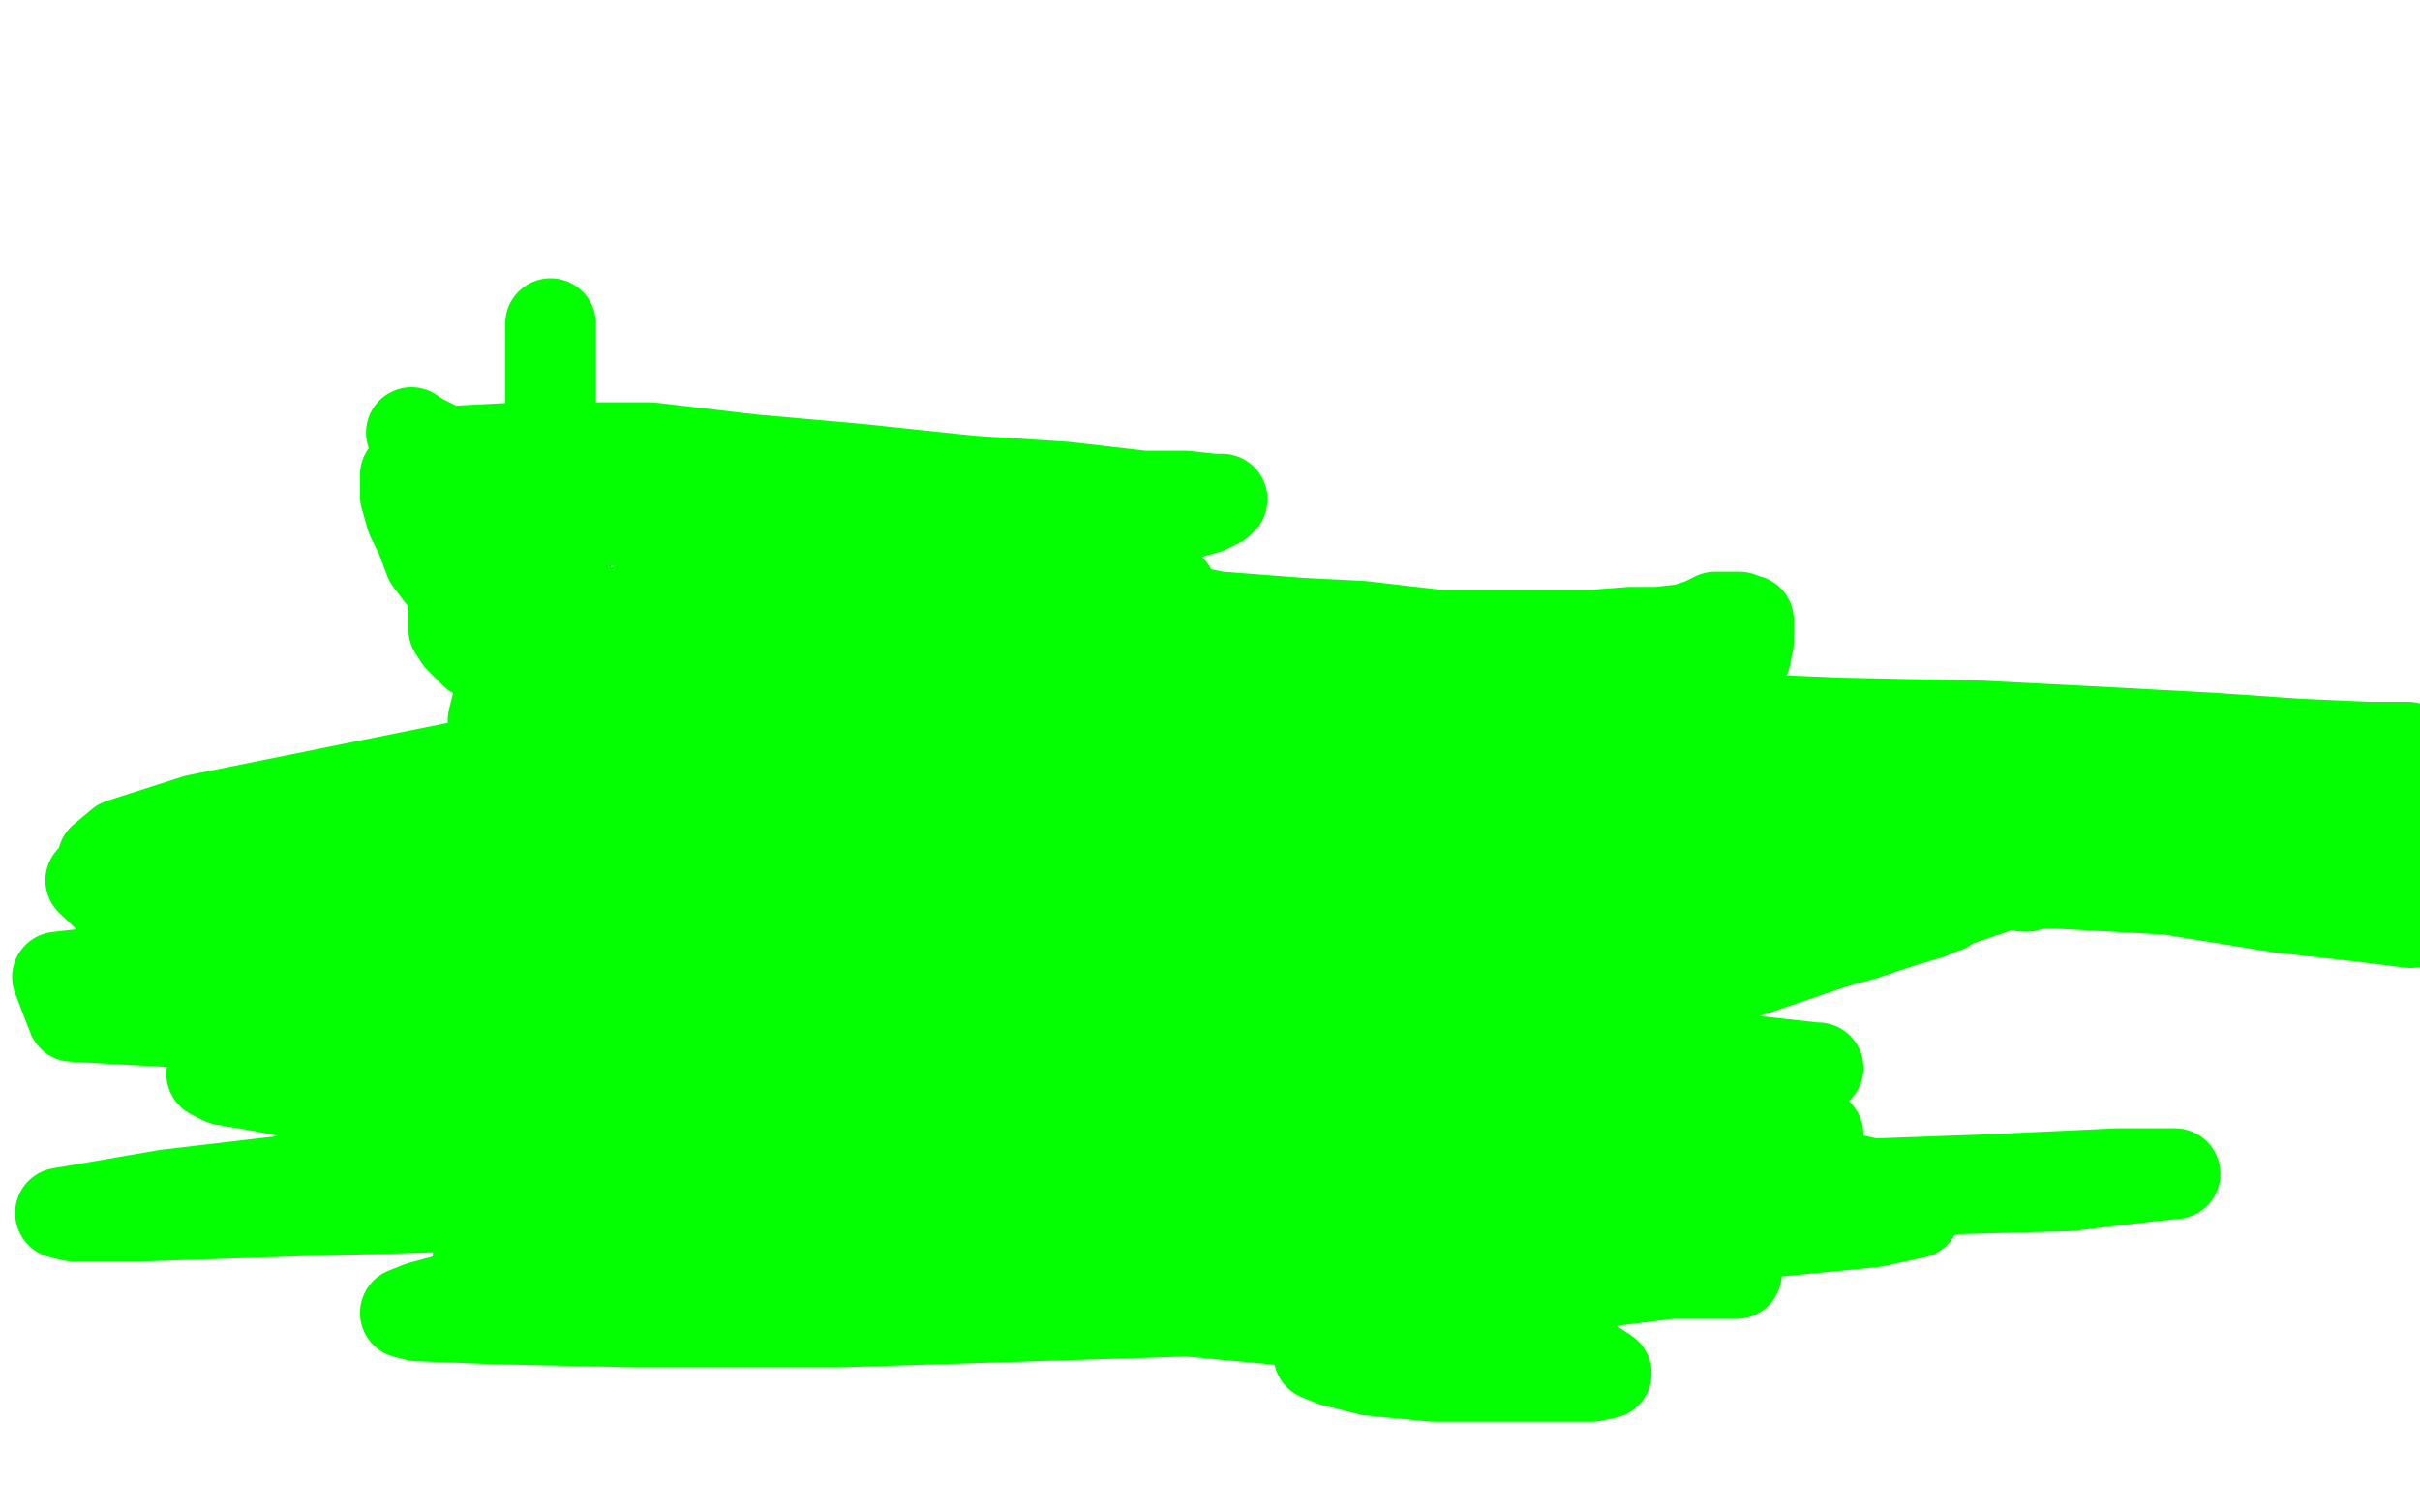 <?xml version="1.0" standalone="no"?>
<!DOCTYPE svg PUBLIC "-//W3C//DTD SVG 1.1//EN"
"http://www.w3.org/Graphics/SVG/1.1/DTD/svg11.dtd">

<svg width="800" height="500" version="1.1" xmlns="http://www.w3.org/2000/svg" xmlns:xlink="http://www.w3.org/1999/xlink" style="stroke-antialiasing: false"><desc>This SVG has been created on https://colorillo.com/</desc><rect x='0' y='0' width='800' height='500' style='fill: rgb(255,255,255); stroke-width:0' /><polyline points="178,233 177,233 177,233" style="fill: none; stroke: #04ff03; stroke-width: 30; stroke-linejoin: round; stroke-linecap: round; stroke-antialiasing: false; stroke-antialias: 0; opacity: 1.0"/>
<circle cx="204.5" cy="232.5" r="15" style="fill: #04ff03; stroke-antialiasing: false; stroke-antialias: 0; opacity: 1.0"/>
<circle cx="201.5" cy="232.5" r="15" style="fill: #04ff03; stroke-antialiasing: false; stroke-antialias: 0; opacity: 1.0"/>
<polyline points="196,233 196,232 196,232 197,232 197,232 198,232 198,232 198,231 198,231 199,231 199,231" style="fill: none; stroke: #04ff03; stroke-width: 30; stroke-linejoin: round; stroke-linecap: round; stroke-antialiasing: false; stroke-antialias: 0; opacity: 1.0"/>
<polyline points="186,225 186,222 186,222 186,221 186,221 186,219 186,219 186,217 186,217 186,216 186,216 187,214 187,214 187,213 187,213 187,210 187,210 187,208 187,208 187,206 187,206 187,204 187,204 187,201 187,201 187,199 187,199 187,197 187,193 187,191 187,186 185,184 185,181 184,179 183,177 182,173 182,170 182,167 182,164 182,161 182,157 182,154 182,150 182,147 182,144 182,141 182,136 182,132 182,129 182,123 182,119 182,116 182,113 182,111 182,109 182,107" style="fill: none; stroke: #04ff03; stroke-width: 30; stroke-linejoin: round; stroke-linecap: round; stroke-antialiasing: false; stroke-antialias: 0; opacity: 1.0"/>
<polyline points="169,229 169,228 169,228 168,228 167,229 166,229 165,231 165,232 164,234 163,238 163,240 163,241 163,242 163,243 163,244 164,244 165,244 166,244 167,244 168,244 169,244 171,243 172,243 173,243 174,243 175,243 176,242 177,241 177,240 177,239 177,238 177,237 177,236 177,235" style="fill: none; stroke: #04ff03; stroke-width: 30; stroke-linejoin: round; stroke-linecap: round; stroke-antialiasing: false; stroke-antialias: 0; opacity: 1.0"/>
<polyline points="201,223 202,223 202,223 203,222 203,222 204,222 204,222 205,221 205,221 206,221 206,221 207,220 207,220 208,220 208,220 209,220 209,220 210,220 210,220 211,220 212,220 213,220 214,220 215,220 216,220 216,221 217,221 217,222 218,223 219,224 219,225 219,226 219,227 219,228 219,229 219,230 218,231 218,232 217,233 217,234 216,234 216,235 215,236 214,236 213,236 212,236 211,237 210,237 209,238 208,238 207,239 206,240 205,240 204,240 203,240 202,240 200,240 199,240 198,239 197,239 196,239 195,239 195,238 194,238 194,237 192,237 191,236 190,235 189,234 187,233 186,232 185,231 185,230" style="fill: none; stroke: #04ff03; stroke-width: 30; stroke-linejoin: round; stroke-linecap: round; stroke-antialiasing: false; stroke-antialias: 0; opacity: 1.0"/>
<polyline points="164,180 159,180 159,180 156,182 156,182 153,185 153,185 151,189 151,189 150,193 150,193 150,199 150,199 150,203 150,203 150,208 150,208 152,211 152,211 154,213 154,213 157,216 157,216 159,217 159,217 162,219 162,219 166,220 171,220 177,220 185,220 195,216 205,212 212,209 221,204 240,192 249,188 253,184 255,183 253,183 247,186 237,190 225,195 211,200 182,213 180,215 180,216 180,217 183,218 195,218 212,219 240,219 276,219 310,218 344,218 359,217 368,217 369,217 367,218 357,223 341,229 318,235 283,244 250,251 215,256 188,262 174,266 166,269 166,270 174,270 198,263 234,254 280,242 321,233 355,222 378,214 384,211 375,211 349,216 303,223 65,271 40,279 34,284 62,289 174,284 328,271 406,266 445,264 476,265 480,268 476,271 457,279 426,289 369,303 303,318 232,331 167,340 113,346 81,351 71,354 70,355 74,357 86,359 101,362 135,362 169,363 208,363 237,361 254,360 263,357 263,356 260,356 246,356 225,359 193,363 163,369 139,374 116,380 106,384 104,386 104,387 110,388 127,388 172,385 229,377 301,373 363,369 414,365 436,365 443,366 442,367 426,372 386,379 329,387 253,394 178,398 108,400 47,402 24,402 20,401 26,400 55,395 123,387 207,380 315,373 415,371 512,375 582,383 626,393 635,397 633,401 619,404 588,407 521,411 449,413 365,416 288,416 213,416 174,416 158,416 164,418 189,421 248,425 313,429 388,433 453,439 501,445 525,450 531,454 526,455 513,455 494,455 474,455 453,453 441,450 436,448 438,447 447,444 463,439 482,433 507,427 528,424 552,421 564,421 572,421 574,421 569,421 554,421 527,420 501,417 456,413 416,409 386,404 364,398 352,395 342,393 347,396 358,397 379,397 421,397 473,397 532,396 602,392 657,390 700,388 716,388 719,388 709,389 684,392 647,393 583,400 518,404 446,406 385,408 335,408 310,408 306,408 315,409 337,409 373,409 421,409 457,411 489,416 510,419 515,422 507,425 488,428 454,429 406,433 342,435 278,437 209,437 164,436 138,435 134,434 139,432 165,425 222,412 302,397 400,383 483,377 553,375 589,375 600,375 601,375 598,375 587,375 564,375 525,375 472,376 414,378 342,378 273,378 206,374 155,373 119,371 108,370 106,369 110,368 128,364 176,358 241,352 324,350 401,350 476,350 542,350 582,351 600,353 601,353 598,354 582,354 545,354 484,354 409,351 315,344 222,335 135,324 51,311 30,291 232,309 230,310 218,311 196,313 155,313 107,315 54,319 19,323 24,336 61,338 119,340 186,342 261,344 320,346 364,348 383,351 389,353 385,355 373,357 356,360 327,363 292,366 259,366 220,366 189,366 169,366 158,364 155,363 155,362 158,362 168,358 186,353 213,349 240,342 263,336 283,329 294,323 300,317 304,310 305,301 305,293 303,282 301,271 298,260 293,250 290,244 287,240 285,238 283,238 282,237 279,237 275,237 268,239 260,241 250,245 237,250 223,255 201,261 180,269 165,276 152,283 144,290 142,292 142,294 142,295 144,296 148,298 157,300 170,302 185,303 217,306 254,310 304,312 346,312 385,314 413,314 428,314 434,313 434,312 434,311 429,311 420,310 406,310 391,310 370,310 345,310 317,310 297,310 266,310 243,309 231,309 224,307 221,307 224,305 232,303 246,298 263,293 291,285 322,276 339,271 351,268 356,266 356,265 349,265 341,265 325,268 308,269 282,270 259,272 239,273 225,275 219,277 218,279 222,280 234,280 248,280 272,280 300,280 331,280 357,282 380,283 393,283 402,284 405,285 405,286 402,287 397,289 390,292 377,295 361,300 345,304 329,308 305,311 286,315 273,317 264,319 259,319 258,319 260,318 266,315 275,311 282,307 292,303 300,300 306,297 310,295 311,295 312,295 311,295 314,295 321,294 330,292 342,290 353,287 364,285 375,284 385,283 391,282 394,282 395,282 395,281 393,281 391,281 388,281 384,281 381,281 375,281 371,281 368,281 364,281 360,281 356,281 350,280 346,280 338,278 331,277 323,276 315,275 306,274 297,273 288,272 280,271 272,270 266,270 258,269 252,268 246,267 243,267 241,266 239,266 238,266 238,265 238,264 237,261 236,258 235,255 231,248 231,245 230,242 229,240 229,238 229,236 228,235 228,234 227,233 226,233 225,233 225,234 225,236 227,237 228,239 230,239 233,239 235,239 238,239 239,238 241,237 241,235 241,233 241,231 241,229 241,227 239,225 237,223 233,223 228,222 221,221 216,220 207,220 199,219 191,219 184,218 177,217 170,216 166,215 163,213 162,213 160,211 160,210 160,209 160,208 161,207 163,203 166,200 168,196 170,193 173,189 174,186 175,185 176,184 176,183 175,184 173,187 172,189 170,191 169,194 169,197 168,199 168,201 168,203 168,205 168,208 168,209 168,210 169,210 170,207 171,203 173,199 173,195 174,192 174,189 174,187 174,184 174,183 174,185 174,188 174,192 174,196 174,202 174,207 174,213 174,219 175,224 176,229 177,232 178,234 178,236 178,233 178,228 178,223 178,216 178,210 177,203 176,196 175,187 173,180 171,174 168,168 164,162 159,157 153,152 145,148 139,145 136,143" style="fill: none; stroke: #04ff03; stroke-width: 30; stroke-linejoin: round; stroke-linecap: round; stroke-antialiasing: false; stroke-antialias: 0; opacity: 1.0"/>
<polyline points="134,157 134,164 136,171 139,177 142,185 145,189 149,194 150,197 152,199 154,200 154,201 155,201 156,200 157,198 157,196 158,195 159,193 160,191 160,189 160,187 160,185 160,182 160,179 160,177 160,174 158,172 157,169 154,165 151,161 148,158 146,155 145,154 145,153 145,152 147,151 149,150 153,149 172,148 189,148 215,148 249,152 283,155 321,159 352,161 378,164 392,164 401,165 404,165 403,166 399,168 392,170 383,172 371,173 359,173 338,175 315,175 285,175 256,174 228,174 202,172 183,172 172,172 165,172 164,172 165,172 174,172 186,172 207,172 232,172 260,172 289,176 310,180 323,183 336,192 337,194 337,195 334,198 328,201 318,204 304,207 287,209 266,210 246,212 226,212 209,212 197,212 192,212 191,212 196,211 208,210 222,208 241,204 268,201 296,199 327,197 351,196 371,195 382,195 386,195 387,195 386,195 382,195 377,195 368,195 359,194 347,194 332,194 318,193 303,192 288,192 276,191 265,191 255,191 249,191 244,191 242,191 241,191 240,191 241,191 245,191 254,191 265,190 279,190 295,190 306,190 327,190 339,190 348,192 355,193 357,194 358,194 357,194 354,194 347,194 340,194 332,194 324,194 317,194 309,193 302,192 296,192 293,191 291,191 290,191 293,191 303,192 318,193 341,195 373,198 408,205 445,208 481,216 513,221 539,224 554,224 564,224 571,222 574,219 577,217 578,212 578,210 578,207 578,205 577,205 575,204 574,204 573,204 570,204 567,204 563,206 557,208 548,209 539,209 526,210 513,210 496,210 476,210 450,207 430,206 404,204 378,203 353,203 324,201 305,201 290,201 278,201 268,203 260,207 257,208 256,210 254,210 254,211 256,211 262,211 274,211 293,211 325,214 359,217 407,223 455,227 560,237 608,239 655,240 694,242 731,244 760,246 783,247 796,247 529,338 532,338 534,338 532,338 530,338 529,338 527,338 526,338 526,337 525,335 523,334 516,330 510,328 502,325 495,323 485,321 473,318 462,315 446,312 434,309 420,306 406,304 396,302 389,299 386,298 384,297 384,296 386,295" style="fill: none; stroke: #04ff03; stroke-width: 30; stroke-linejoin: round; stroke-linecap: round; stroke-antialiasing: false; stroke-antialias: 0; opacity: 1.0"/>
<polyline points="480,306 488,307 492,307 494,307 495,307 491,307 482,307 472,307 458,307 439,307 416,309 391,309 363,309 340,310 300,311 280,313 262,314 252,315 244,318 242,319 242,320 243,320 248,321 259,321 272,321 289,323 304,323 321,323 338,323 351,323 363,323 373,323 381,323 386,323 387,323 386,324 382,327 374,331 364,336 354,340 346,345 338,348 335,349 336,349 342,347 349,343 359,337 369,332 379,327 387,324 394,320 398,317 401,315 402,314 404,312 405,312 407,312 408,311 409,310 411,310 412,310 412,312 412,313 411,314 411,315 410,316 409,318 408,318 408,319 408,320 408,321 408,322 408,323 409,325 409,326 410,327 411,329 412,330 412,331 413,331 414,331 416,331 418,331 420,331 423,331 426,330 429,330 431,330 432,330 431,331 428,332 423,334 416,337 410,340 401,343 393,346 385,348 381,349 379,349 378,349 382,348 385,345 393,341 400,338 411,335 421,331 434,328 445,327 454,326 463,325 468,325 473,325 474,325 474,326 474,327 474,328 471,330 468,332 465,333 459,336 454,339 447,341 442,343 436,346 433,347 430,348 429,348 429,349 430,349 433,348 437,347 441,345 446,342 451,340 455,337 459,336 460,335 461,334 459,334 457,335 454,337 449,339 447,341 444,342 448,342 454,339 464,335 475,330 488,325 500,320 513,315 525,311 534,309 543,309 549,309 552,309 554,309 554,310 554,311 554,312 552,315 550,317 546,320 542,323 536,326 528,329 520,331 511,333 504,334 498,335 495,335 496,335 502,333 512,330 526,327 544,322 569,315 591,309 607,306 621,302 632,301 639,300 642,300 643,300 642,300 638,302 628,305 616,309 598,314 579,318 558,321 538,322 516,322 503,322 492,322 487,320 485,319 485,318 489,315 497,311 507,307 523,299 541,294 558,288 574,285 588,281 600,281 611,280 619,280 628,280 632,283 637,285 639,287 641,289 641,290 641,291 641,293 638,295 633,296 625,299 615,301 601,303 587,304 569,304 554,304 542,304 522,303 511,299 508,298 511,297 522,295 537,295 560,293 596,292 635,292 680,292 717,294 754,300 781,303 797,305 582,272 581,272 580,273 581,273 582,272 583,272 585,272 589,272 594,272 598,272 601,272 604,272 606,273 608,274 609,275 610,276 612,276 614,274 617,273 622,270 628,267 635,264" style="fill: none; stroke: #04ff03; stroke-width: 30; stroke-linejoin: round; stroke-linecap: round; stroke-antialiasing: false; stroke-antialias: 0; opacity: 1.0"/>
<polyline points="654,256 655,256 655,256 656,256 656,256 657,256 657,256 658,256 658,258 658,259 658,260 658,261 658,263 658,264 658,266 658,269 659,273 660,277 661,282 664,285 665,288 667,292 669,293 670,293 671,292 672,290 673,287 676,284 677,281 680,279 682,275 684,273 685,271 686,270 687,269 687,268 686,268 685,268 684,269 680,271 678,273 675,274 673,275 671,277 670,277 672,273 676,270 681,263 685,259 690,255 692,252 694,250 695,249 696,249 697,249 699,250 701,251 702,253 703,254 703,255 703,256 703,258 703,259 703,261 702,262 701,263 701,265 699,266 698,267 697,268 697,269 699,268 704,266 711,264 717,262 724,261 729,259 732,259 734,258 735,257 736,257 735,257 731,257 726,258 720,260 712,262 702,265 691,267 678,269 666,269 652,270 636,270 613,272 593,272 565,271 538,268 507,265 481,263 451,258 419,255 394,253 375,249 364,248 359,246 363,245 371,245 383,245 400,246 421,249 450,252 476,255 505,256 528,258 543,258 556,259 567,259 577,259 583,259 586,259 584,259 579,260 572,262 564,265 553,267 541,269 524,270 503,273 475,275 452,276 432,277 417,279 404,280 400,281 398,282 400,282 405,280 416,277 431,272 455,266 488,261 519,259 553,256 579,254 599,253 610,252 617,252 620,252 619,252 616,253 612,255 608,256 602,258 594,260 585,264 572,266 558,268 545,269 530,271 516,272 505,273 501,274 499,274 503,274 510,273 520,270 528,267 535,264 543,261 550,258 557,255 563,253 569,250 573,249 576,249 577,249 575,252 570,255 563,259 554,264 543,269 531,273 520,278 509,282 496,287 484,290 469,295 456,298 444,302 433,305 422,309 416,312 415,312 417,312 423,310 432,306 443,302 459,297 481,291 506,285 530,280 565,275 597,272 629,268 658,265 679,261 698,258 709,257 713,257 713,256 708,257 704,259 698,262 689,264 679,268 668,272 656,274 638,278 619,280 596,282 568,283 539,285 509,285 481,285 453,285 431,285 411,285 396,285 387,285 381,285 378,285 378,283 380,280 385,276 389,272 395,268 400,265 404,261 408,259 410,256 413,254 415,252 416,250 417,249 417,248 416,248 414,248 410,248 402,248 391,249 381,250 369,250 353,252 340,253 324,256 309,258 296,261 285,264 278,266 273,267 272,268 271,268 275,268 282,267 291,266 301,263 312,260 325,258 336,256 346,255 355,253 362,252 368,251 372,251 378,251 377,251 375,252 372,253 368,254 365,255 361,256 358,256 355,257 352,257 348,257 345,257 342,257 345,257 356,257 375,257 406,257 451,255 495,255 548,255 593,256 640,256 685,257 721,259 755,261 778,262 793,263 731,256 731,257 731,258 736,258 739,258 742,258 747,258 751,257 755,256 757,256 759,256 760,256 761,256 761,257 761,259 760,259 759,260 759,261 758,261 757,262 756,263 756,265 755,267 755,269 754,271 754,275 754,277 754,279 754,280 754,282 755,282" style="fill: none; stroke: #04ff03; stroke-width: 30; stroke-linejoin: round; stroke-linecap: round; stroke-antialiasing: false; stroke-antialias: 0; opacity: 1.0"/>
<polyline points="756,282 757,281 757,281 758,281 758,281 760,279 763,278 765,276 769,275 770,273 772,272 774,269 775,268 776,267 777,267 777,268 778,269 778,270 778,273 778,275 778,278 778,281 778,283 778,286 778,288 777,291 777,294 777,295 777,296 778,293 781,290 783,285 785,282 788,276 789,271 791,268 793,265 793,264 793,263 793,264 792,271 791,276 791,280 790,285 789,289 789,292 789,295 789,298 789,299 789,300 789,299 789,297 791,293 791,292 792,290 793,288 793,286 793,285 793,284 793,282 792,281 791,280 789,279 787,277 784,274 776,269" style="fill: none; stroke: #04ff03; stroke-width: 30; stroke-linejoin: round; stroke-linecap: round; stroke-antialiasing: false; stroke-antialias: 0; opacity: 1.0"/>
</svg>
